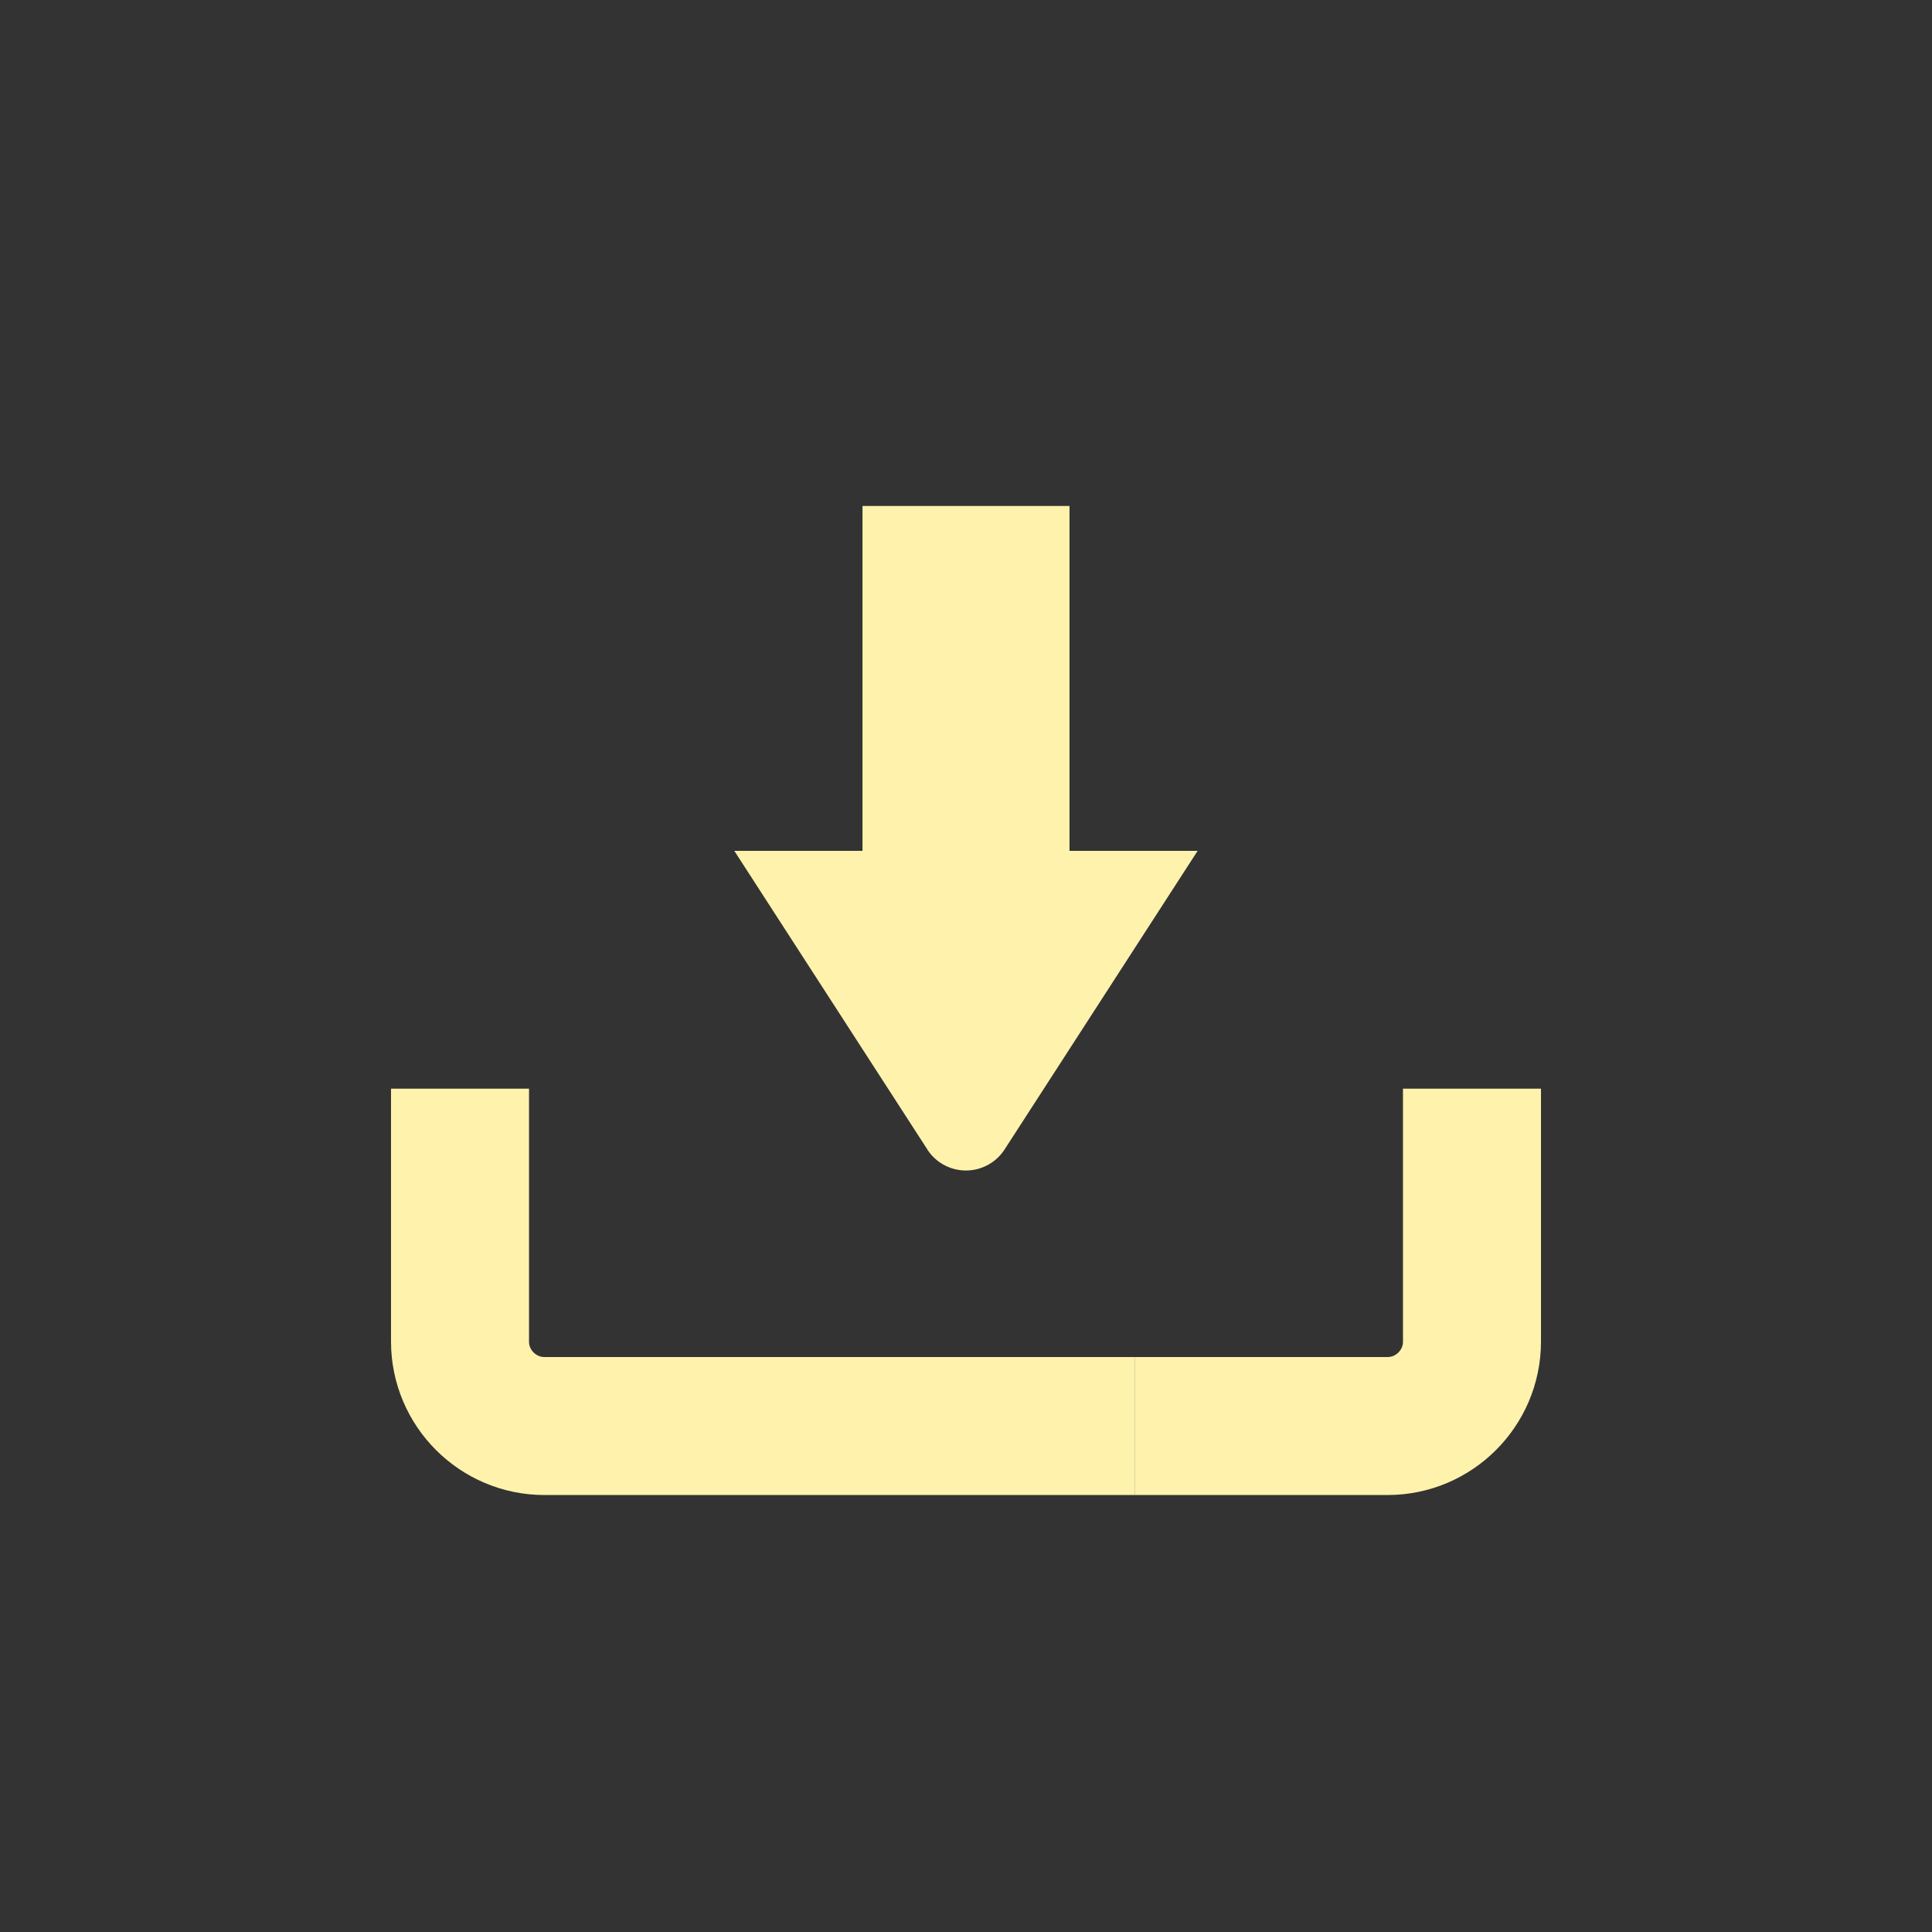 <svg xmlns="http://www.w3.org/2000/svg" data-name="layer_2" viewBox="0 0 28 28"><rect x="0" y="0" width="28" height="28" fill="#333333" stroke="none"/><g data-name="layer_1"><circle cx="14" cy="14" r="14" fill="none"/><g fill="none" stroke="#fff2ad" stroke-miterlimit="10" stroke-width="2"><path d="M21.333 15.778v3.667c0 .672-.55 1.222-1.222 1.222h-3.667"/><path d="M6.667 15.778v3.667c0 .672.55 1.222 1.222 1.222h8.556"/></g><g fill="#fff2ad"><path d="M11.765 12.943 14 16.399l2.235-3.456h-4.47z"/><path d="m13.44 16.659-2.798-4.328h6.715l-2.798 4.328a.667.667 0 0 1-1.12 0Z"/></g><path fill="#fff2ad" d="M12.5 7.333h3v5.896h-3z"/></g></svg>